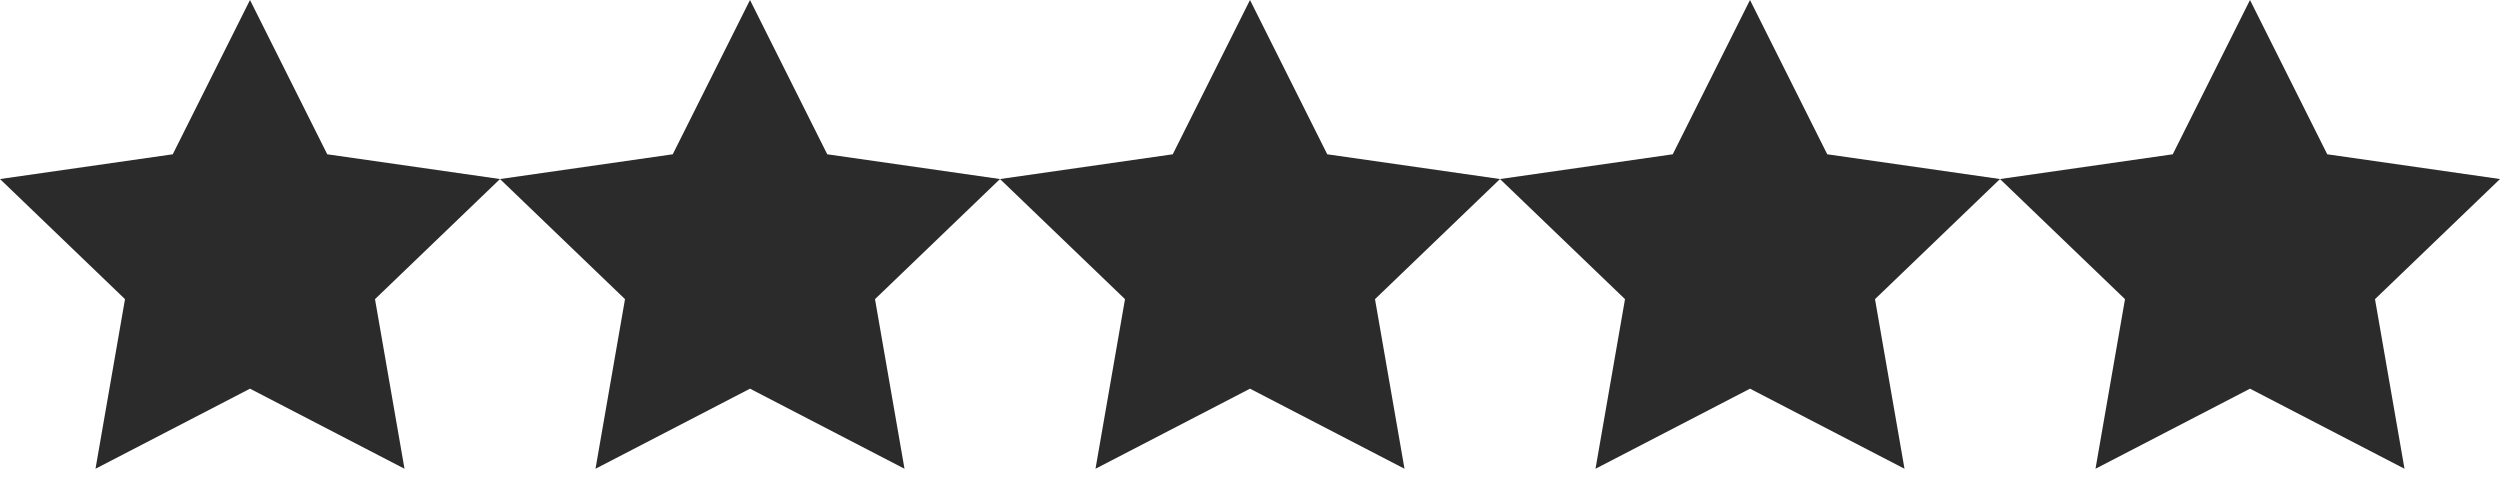 <svg width="70" height="14" viewBox="0 0 70 14" fill="none" xmlns="http://www.w3.org/2000/svg">
<path d="M7 0L9.163 4.32L14 5.013L10.5 8.376L11.326 13.125L7 10.883L2.674 13.125L3.5 8.376L0 5.013L4.837 4.32L7 0Z" fill="#2B2B2B"/>
<path d="M21 0L23.163 4.32L28 5.013L24.5 8.376L25.326 13.125L21 10.883L16.674 13.125L17.5 8.376L14 5.013L18.837 4.32L21 0Z" fill="#2B2B2B"/>
<path d="M35 0L37.163 4.32L42 5.013L38.5 8.376L39.326 13.125L35 10.883L30.674 13.125L31.5 8.376L28 5.013L32.837 4.32L35 0Z" fill="#2B2B2B"/>
<path d="M49 0L51.163 4.32L56 5.013L52.5 8.376L53.326 13.125L49 10.883L44.674 13.125L45.5 8.376L42 5.013L46.837 4.32L49 0Z" fill="#2B2B2B"/>
<path d="M63 0L65.163 4.32L70 5.013L66.5 8.376L67.326 13.125L63 10.883L58.674 13.125L59.5 8.376L56 5.013L60.837 4.32L63 0Z" fill="#2B2B2B"/>
</svg>
